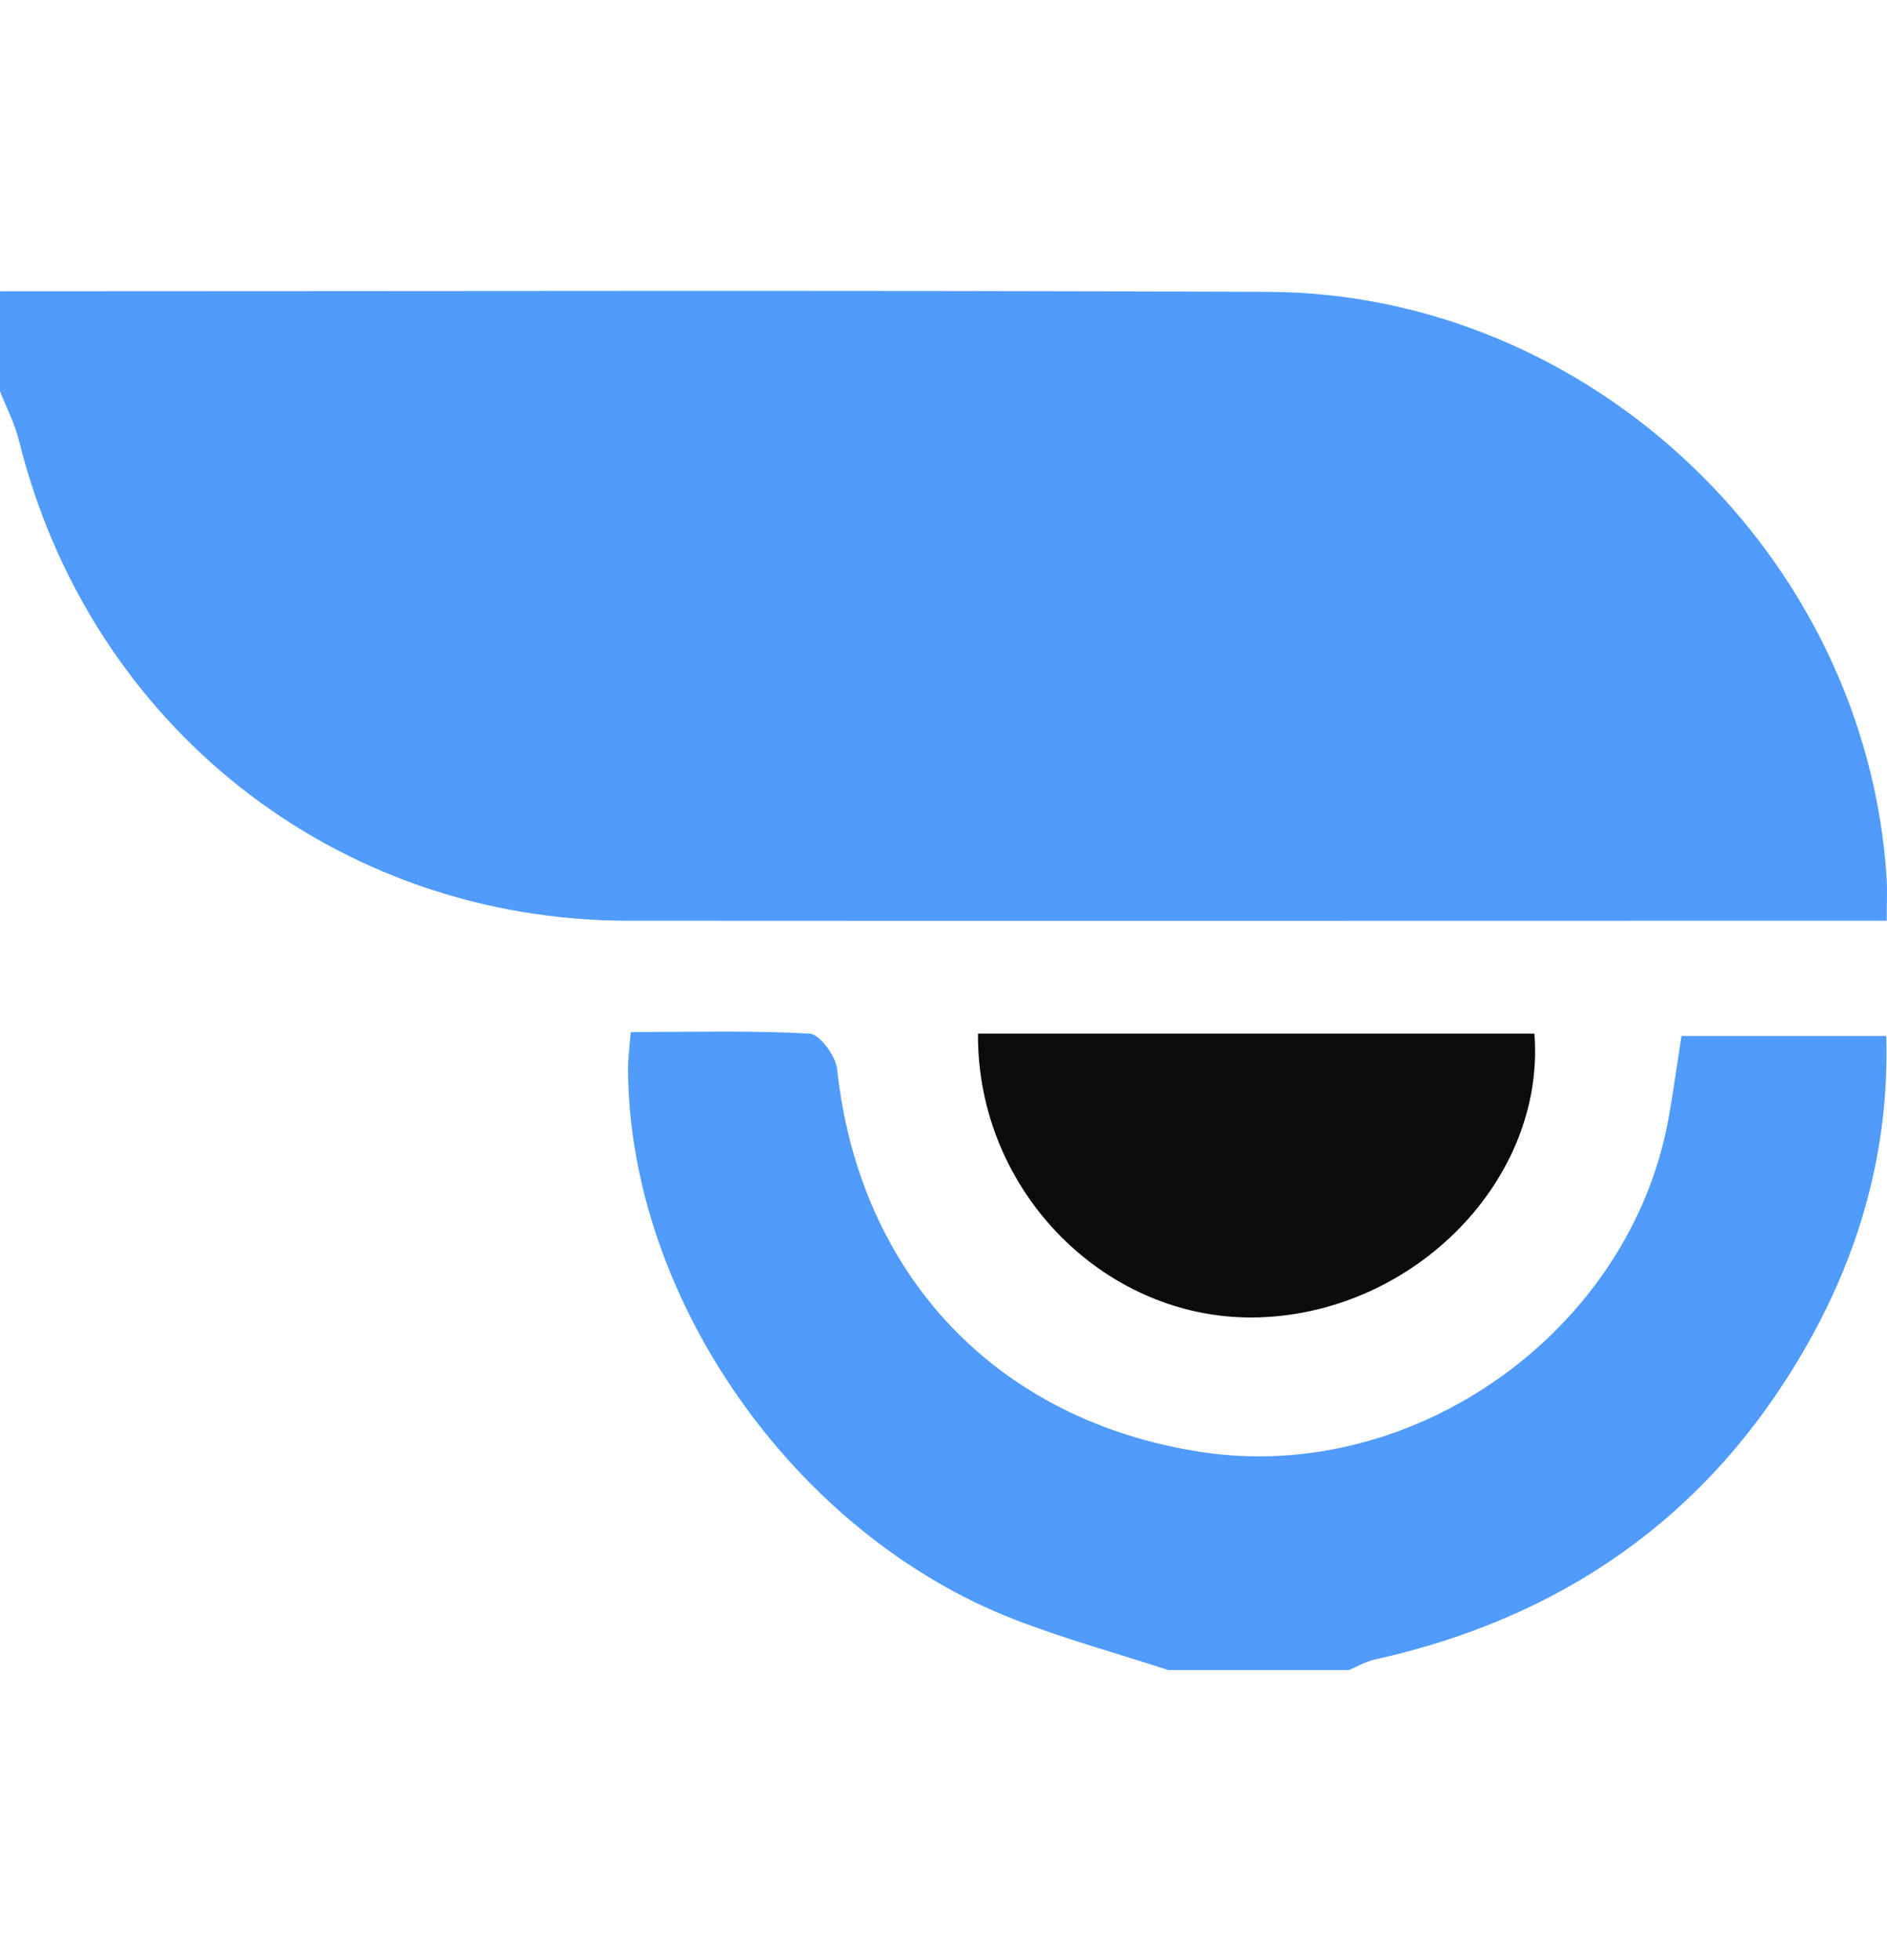 <svg width="26" height="27" viewBox="0 0 26 27" fill="none" xmlns="http://www.w3.org/2000/svg">
<path d="M0 4.012C5.823 4.012 11.647 3.996 17.472 4.02C21.922 4.038 25.725 7.674 25.996 12.116C26.005 12.273 25.996 12.432 25.996 12.683C25.722 12.683 25.479 12.683 25.236 12.683C19.711 12.683 14.186 12.687 8.659 12.683C4.629 12.68 1.235 9.996 0.261 6.068C0.204 5.835 0.088 5.615 0 5.39V4.012H0Z" fill="#509BFC"/>
<path d="M16.104 23.007C15.396 22.776 14.677 22.578 13.983 22.31C10.938 21.131 8.66 17.87 8.653 14.709C8.653 14.576 8.673 14.441 8.691 14.216C9.521 14.216 10.34 14.192 11.155 14.238C11.295 14.245 11.514 14.545 11.534 14.726C11.839 17.565 13.736 19.572 16.553 20.001C19.494 20.449 22.459 18.332 22.989 15.41C23.054 15.051 23.103 14.689 23.168 14.271H25.99C26.036 15.846 25.617 17.297 24.837 18.633C23.505 20.913 21.506 22.293 18.936 22.861C18.813 22.889 18.701 22.957 18.583 23.005H16.104V23.007Z" fill="#509BFC"/>
<path d="M13.477 14.238H21.142C21.297 16.238 19.506 18.072 17.359 18.146C15.26 18.218 13.46 16.428 13.475 14.238H13.477Z" fill="#0D0C0C"/>
</svg>
